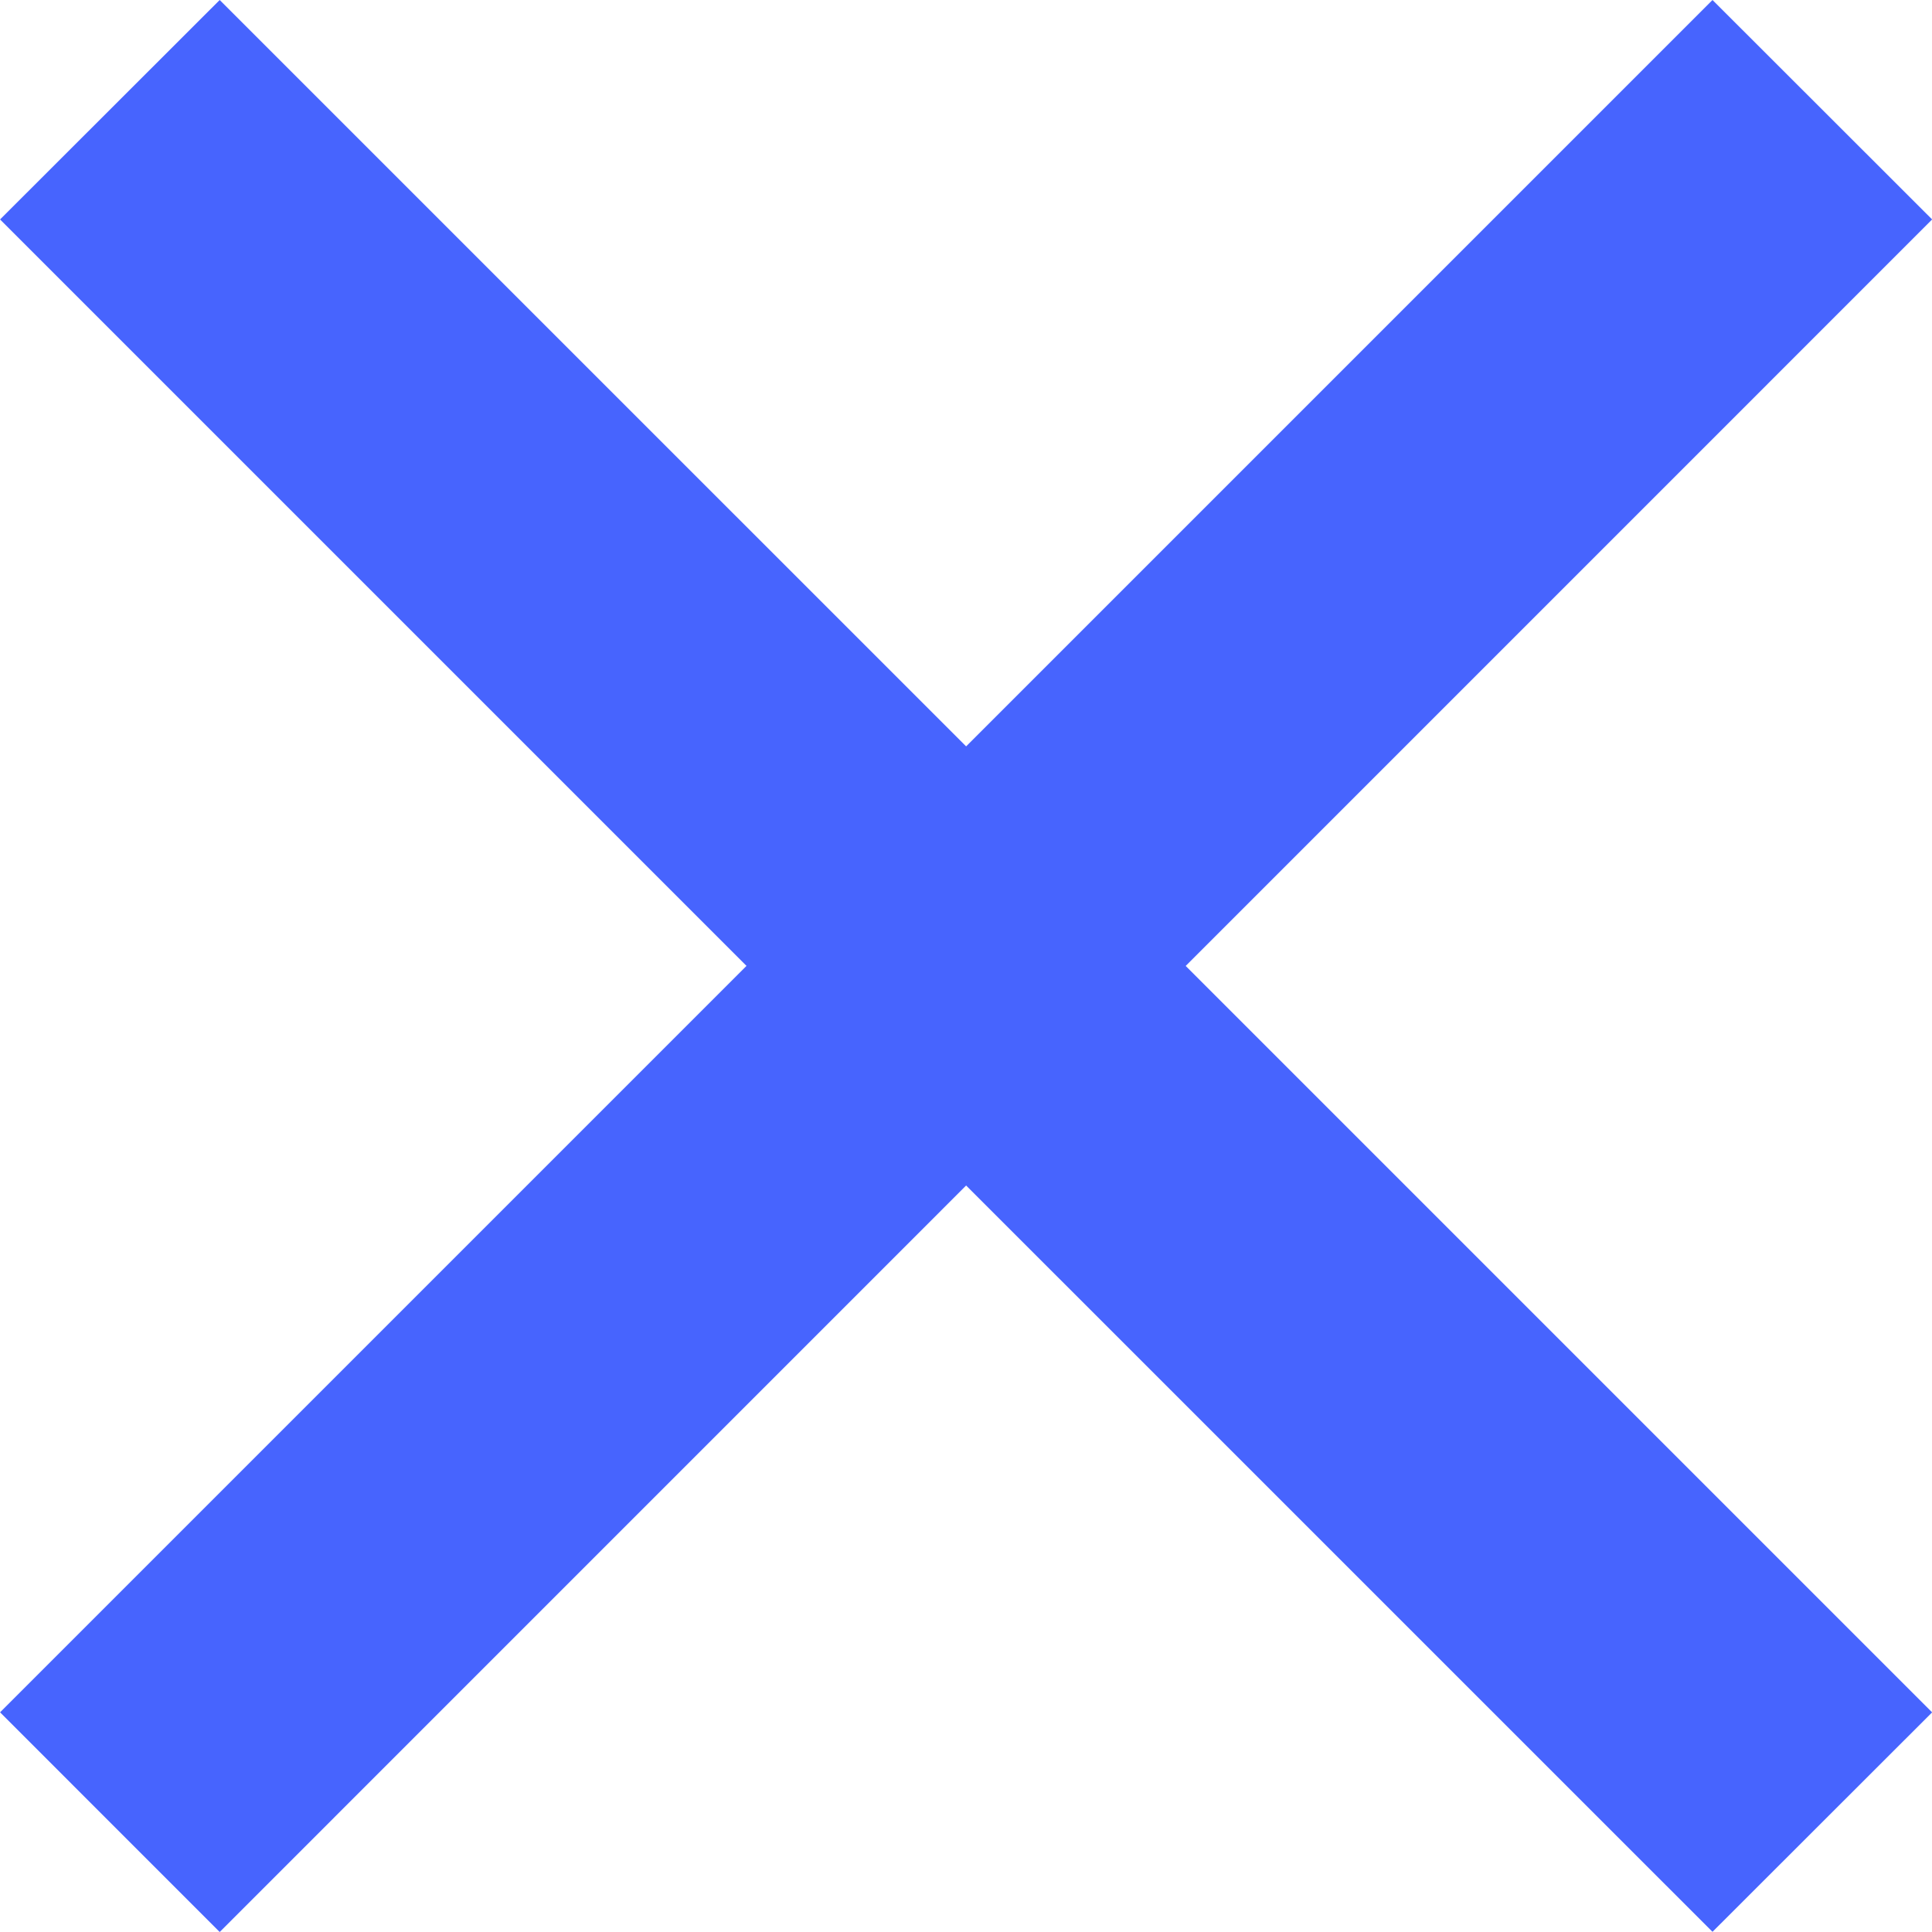 <svg xmlns="http://www.w3.org/2000/svg" width="31.114" height="31.114" viewBox="0 0 31.114 31.114">
  <defs>
    <style>
      .cls-1 {
        fill: #4764fe;
      }
    </style>
  </defs>
  <path id="Union_9" data-name="Union 9" class="cls-1" d="M10013-270.423l12.021-12.021L10013-294.465l3.537-3.534,12.021,12.02,12.02-12.02,3.537,3.534-12.021,12.022,12.021,12.021-3.537,3.534-12.02-12.019-12.021,12.022Z" transform="translate(-10012.999 297.999)"/>
</svg>
